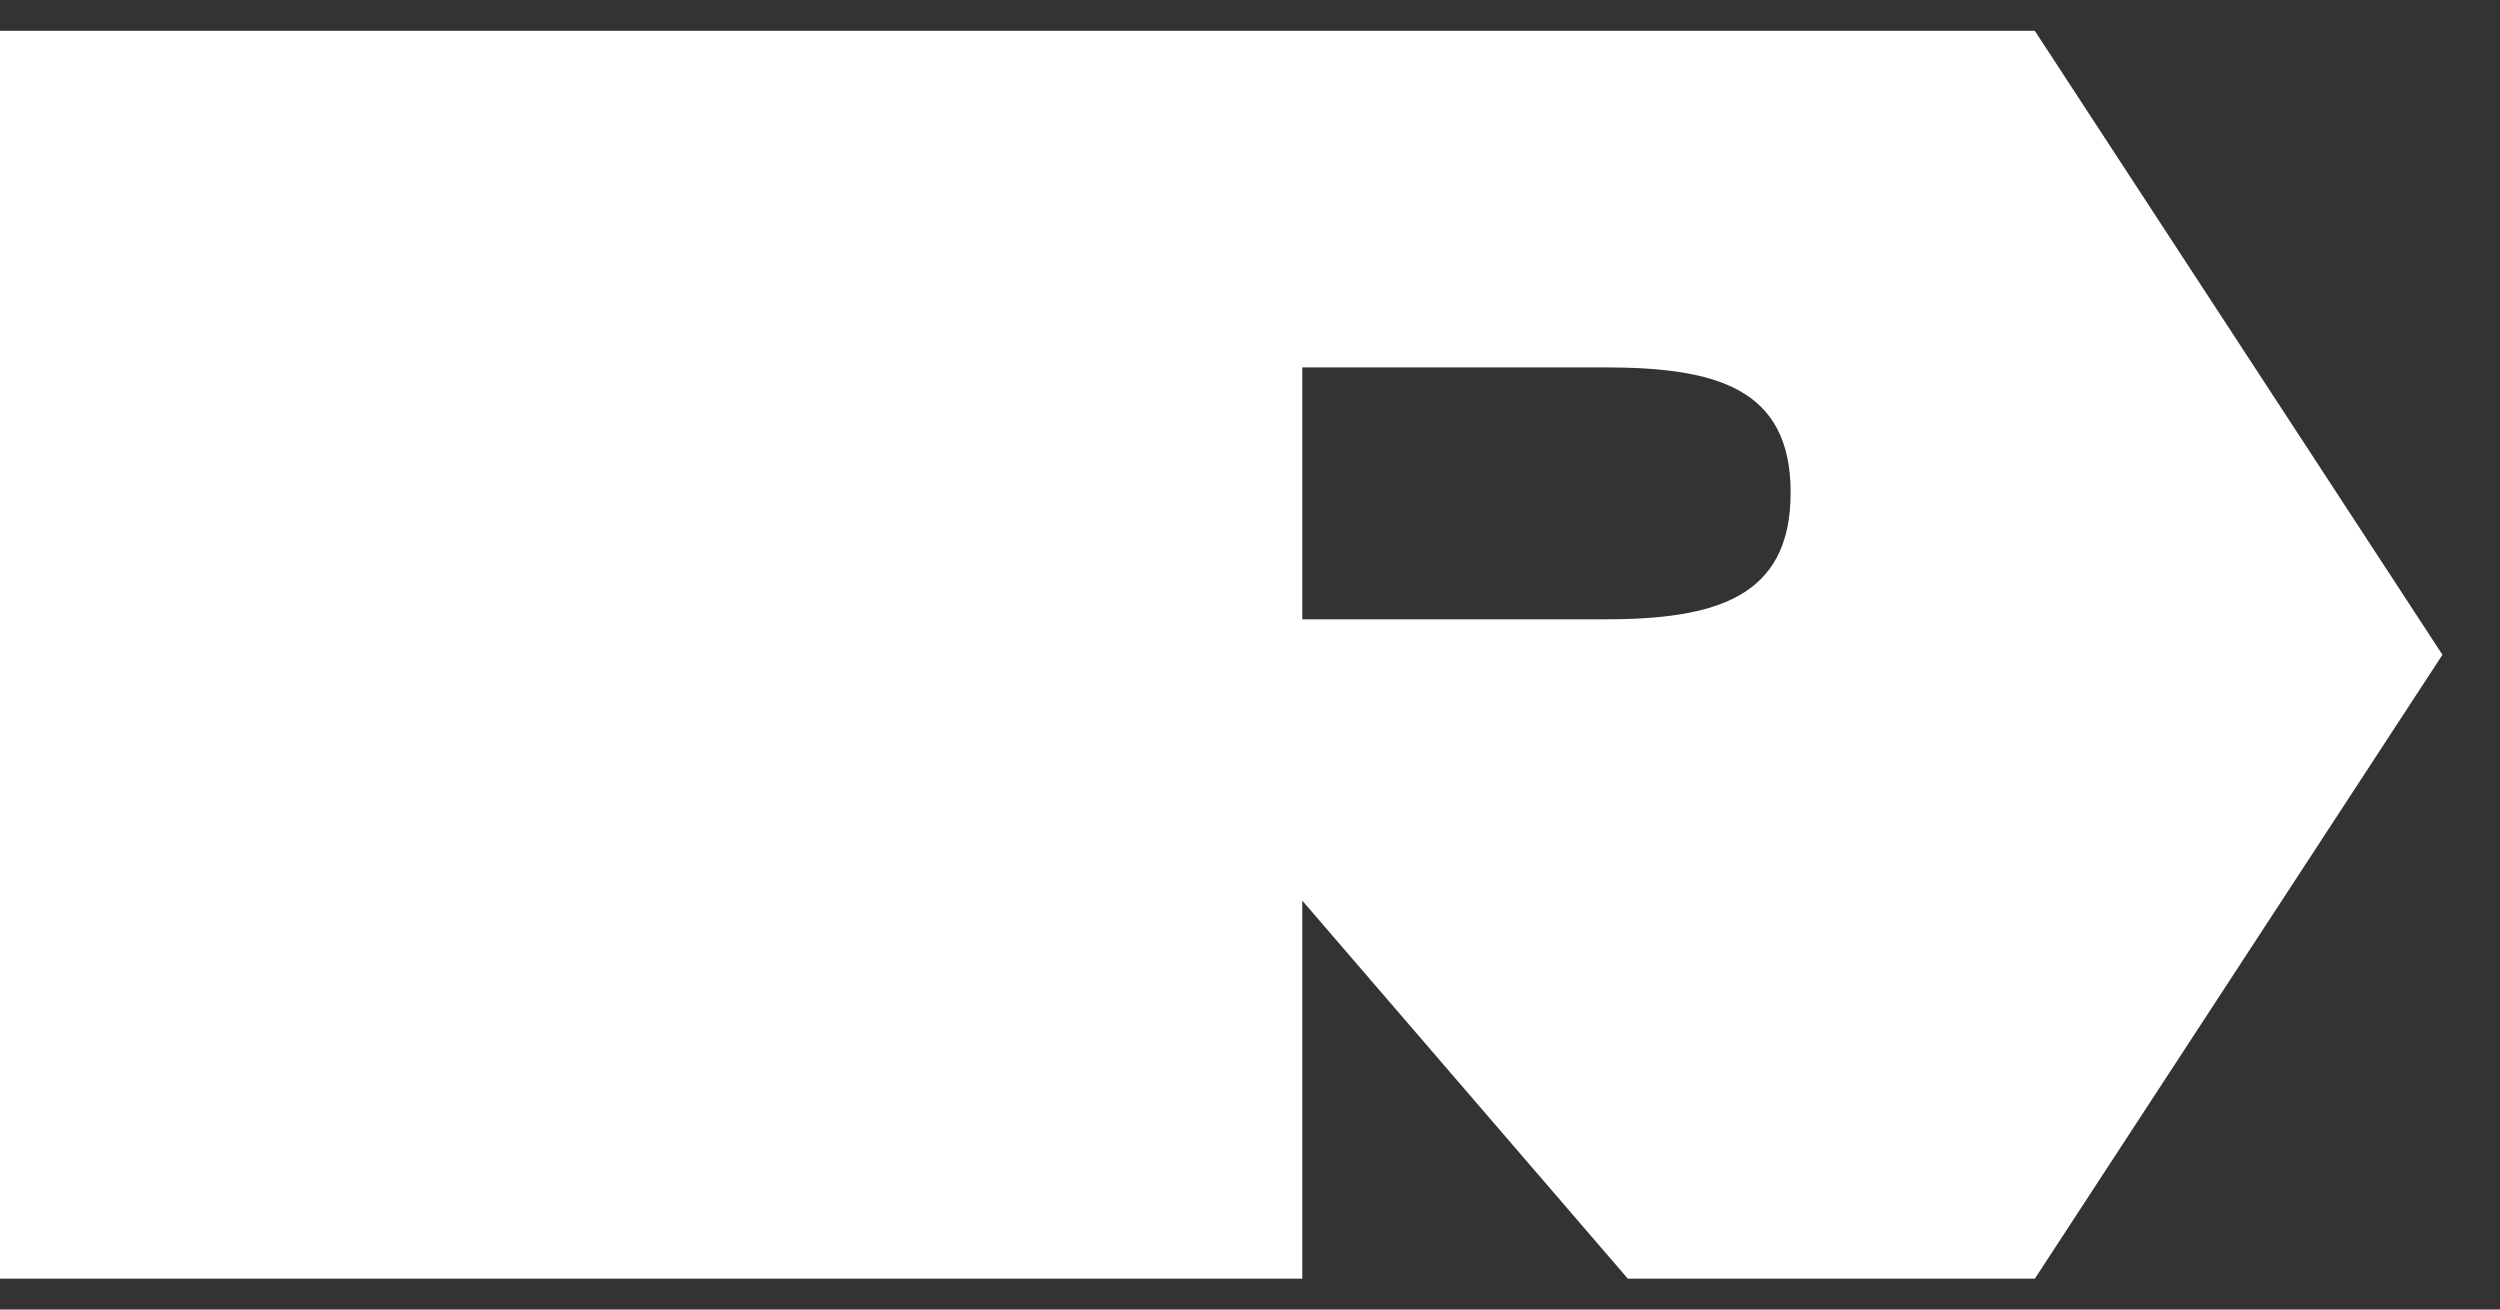 <svg width="42" height="22" viewBox="0 0 42 22" fill="none" xmlns="http://www.w3.org/2000/svg">
<rect x="0" y="0" width="42" height="22" fill="#333333" stroke="none"/>
<path d="M34.185 0.518H0V21.482H21.878V15.13L27.348 21.482H34.185L41.033 11L34.185 0.518ZM26.951 10.405H21.878V6.172H26.951C28.812 6.172 30.083 6.507 30.083 8.275C30.083 10.042 28.823 10.405 26.951 10.405Z" fill="white"/>
</svg>
